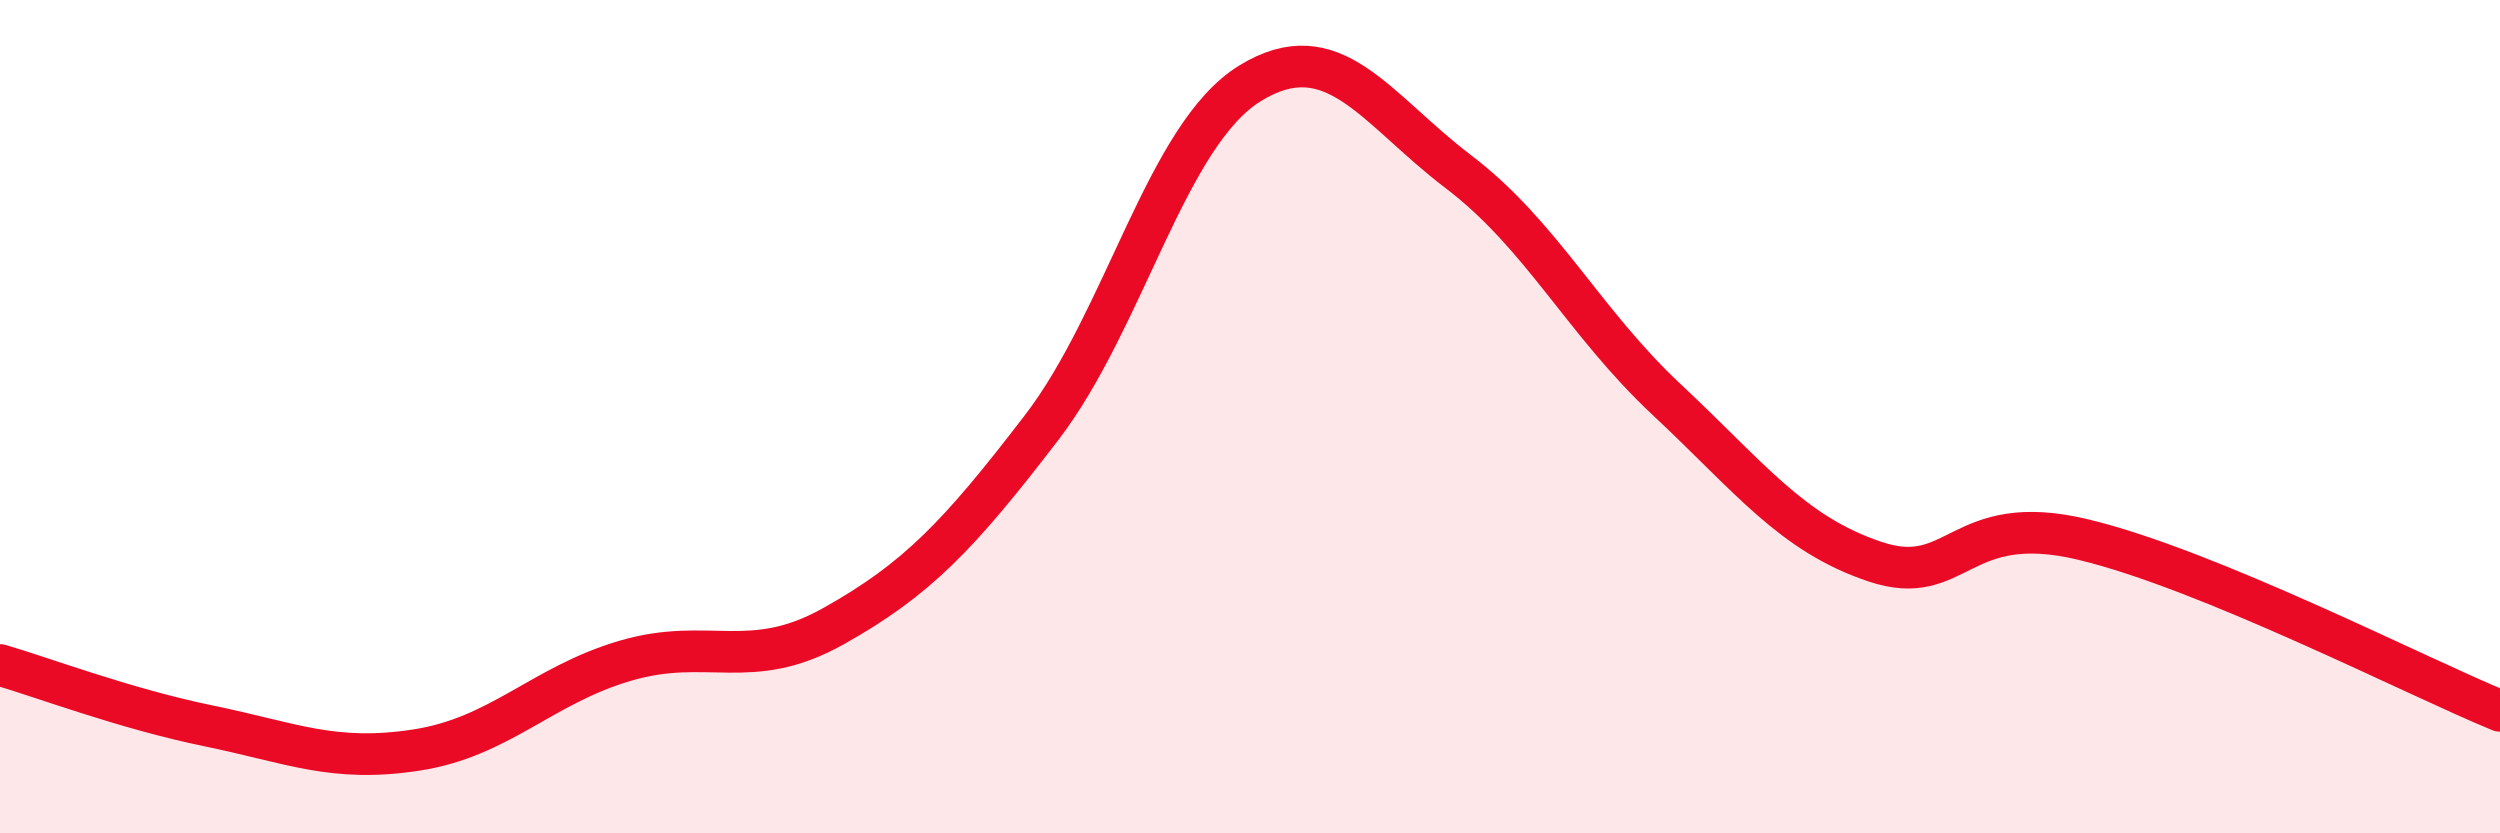 
    <svg width="60" height="20" viewBox="0 0 60 20" xmlns="http://www.w3.org/2000/svg">
      <path
        d="M 0,15.96 C 1,16.25 3,17.01 5,17.42 C 7,17.83 8,18.31 10,18 C 12,17.69 13,16.45 15,15.86 C 17,15.27 18,16.15 20,15.03 C 22,13.91 23,12.87 25,10.26 C 27,7.65 28,3.23 30,2 C 32,0.77 33,2.6 35,4.12 C 37,5.64 38,7.72 40,9.59 C 42,11.46 43,12.81 45,13.48 C 47,14.15 47,12.23 50,12.95 C 53,13.67 58,16.24 60,17.06L60 20L0 20Z"
        fill="#EB0A25"
        opacity="0.1"
        stroke-linecap="round"
        stroke-linejoin="round"
      />
      <path
        d="M 0,15.96 C 1,16.25 3,17.01 5,17.42 C 7,17.83 8,18.31 10,18 C 12,17.69 13,16.45 15,15.86 C 17,15.27 18,16.15 20,15.03 C 22,13.91 23,12.87 25,10.26 C 27,7.65 28,3.23 30,2 C 32,0.77 33,2.6 35,4.12 C 37,5.64 38,7.72 40,9.59 C 42,11.46 43,12.81 45,13.48 C 47,14.15 47,12.23 50,12.95 C 53,13.67 58,16.24 60,17.06"
        stroke="#EB0A25"
        stroke-width="1"
        fill="none"
        stroke-linecap="round"
        stroke-linejoin="round"
      />
    </svg>
  